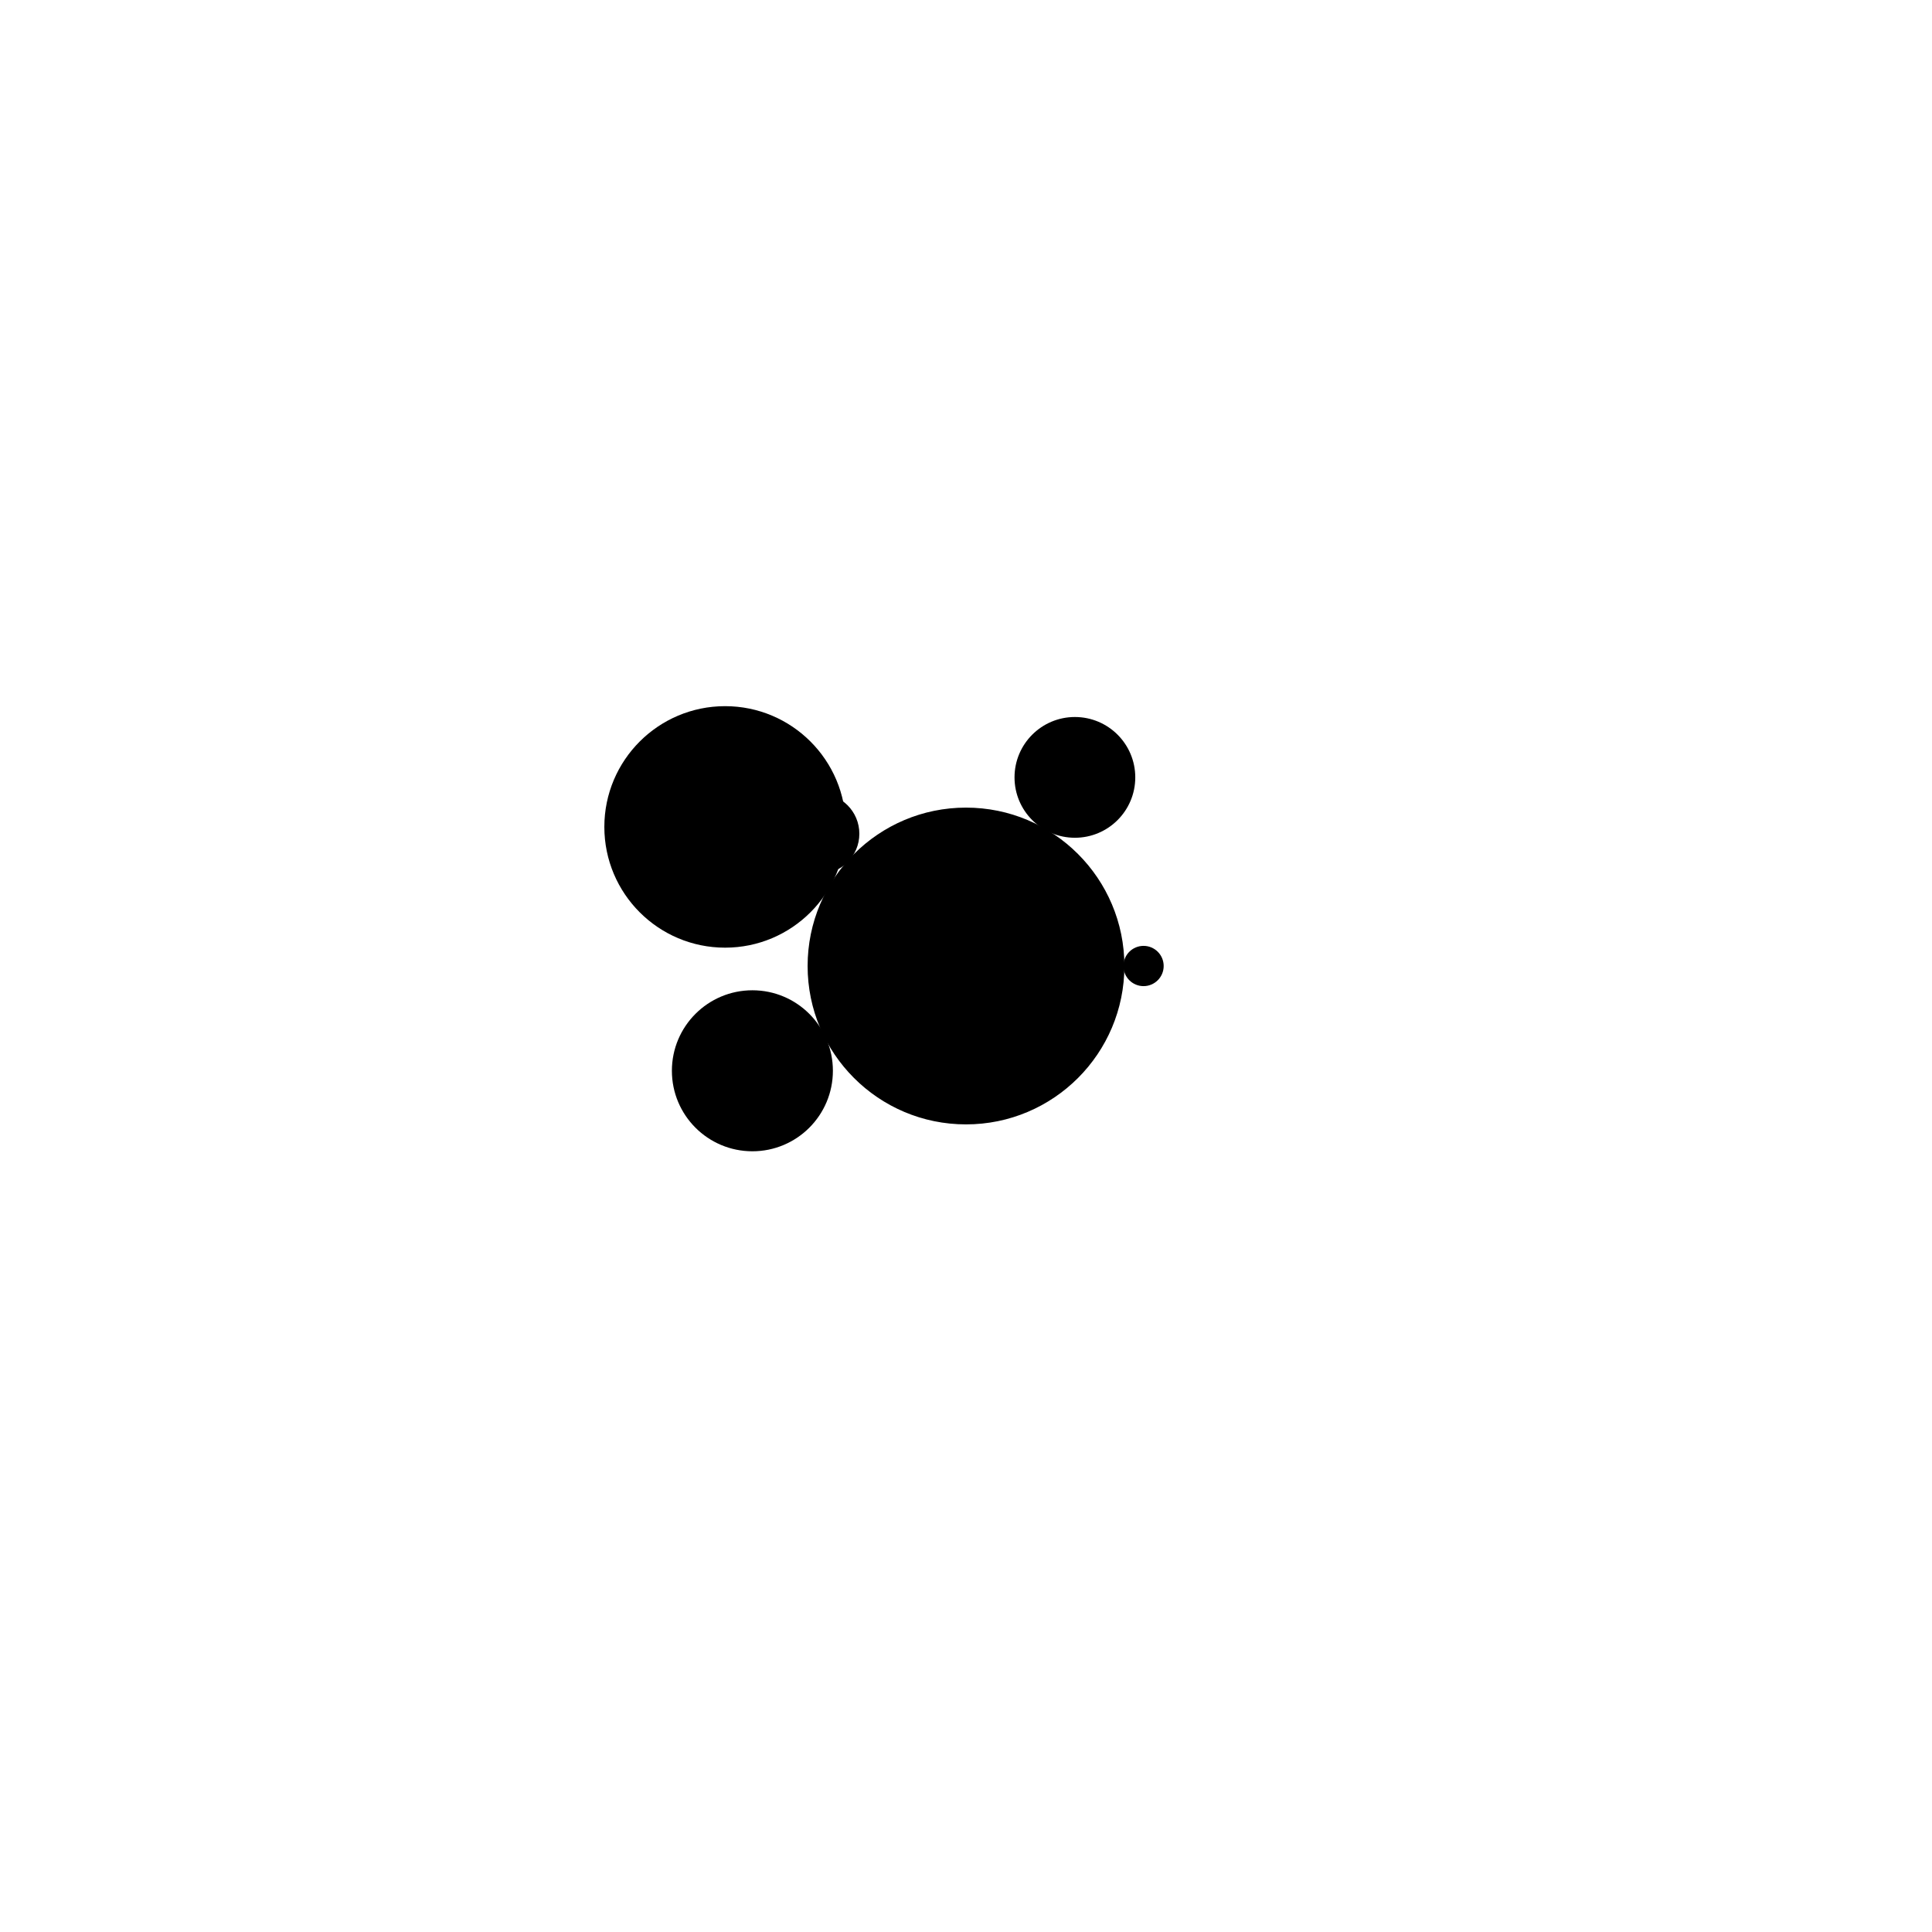 <svg width="1000" height="1000" viewBox="0 0 1000 1000" fill="none" xmlns="http://www.w3.org/2000/svg"><defs><radialGradient id="month"><stop offset="0%" stop-color="hsl(121, 48%, 84%)"/><stop offset="100%" stop-color="hsl(241, 48%, 84%)"/></radialGradient><radialGradient id="day"><stop offset="0%" stop-color="hsl(121, 48%, 72%)"/><stop offset="100%" stop-color="hsl(241, 48%, 72%)"/></radialGradient><radialGradient id="hour"><stop offset="0%" stop-color="hsl(121, 48%, 60%)"/><stop offset="100%" stop-color="hsl(241, 48%, 60%)"/></radialGradient><radialGradient id="minute"><stop offset="0%" stop-color="hsl(121, 48%, 48%)"/><stop offset="100%" stop-color="hsl(241, 48%, 48%)"/></radialGradient><radialGradient id="second"><stop offset="0%" stop-color="hsl(121, 48%, 32%)"/><stop offset="100%" stop-color="hsl(241, 48%, 32%)"/></radialGradient></defs><circle cx="500" cy="500" r="81.481" stroke="hsl(59, 48%, 24%)" stroke-width="1" fill="hsl(59, 100%, 72%)" /><circle cx="500" cy="500" r="77.778" stroke="hsl(59, 48%, 24%)" stroke-width="1" fill="hsl(59, 95%, 72%)" /><circle cx="500" cy="500" r="74.074" stroke="hsl(59, 48%, 24%)" stroke-width="1" fill="hsl(59, 91%, 72%)" /><circle cx="500" cy="500" r="70.37" stroke="hsl(59, 48%, 24%)" stroke-width="1" fill="hsl(59, 86%, 72%)" /><circle cx="500" cy="500" r="66.667" stroke="hsl(59, 48%, 24%)" stroke-width="1" fill="hsl(59, 82%, 72%)" /><circle cx="500" cy="500" r="62.963" stroke="hsl(59, 48%, 24%)" stroke-width="1" fill="hsl(59, 77%, 72%)" /><circle cx="500" cy="500" r="59.259" stroke="hsl(59, 48%, 24%)" stroke-width="1" fill="hsl(59, 73%, 72%)" /><circle cx="500" cy="500" r="55.556" stroke="hsl(59, 48%, 24%)" stroke-width="1" fill="hsl(59, 68%, 72%)" /><circle cx="500" cy="500" r="51.852" stroke="hsl(59, 48%, 24%)" stroke-width="1" fill="hsl(59, 64%, 72%)" /><circle cx="500" cy="500" r="48.148" stroke="hsl(59, 48%, 24%)" stroke-width="1" fill="hsl(59, 59%, 72%)" /><circle cx="500" cy="500" r="44.444" stroke="hsl(59, 48%, 24%)" stroke-width="1" fill="hsl(59, 55%, 72%)" /><circle cx="500" cy="500" r="40.741" stroke="hsl(59, 48%, 24%)" stroke-width="1" fill="hsl(59, 50%, 72%)" /><circle cx="500" cy="500" r="37.037" stroke="hsl(59, 48%, 24%)" stroke-width="1" fill="hsl(59, 45%, 72%)" /><circle cx="500" cy="500" r="33.333" stroke="hsl(59, 48%, 24%)" stroke-width="1" fill="hsl(59, 41%, 72%)" /><circle cx="500" cy="500" r="29.63" stroke="hsl(59, 48%, 24%)" stroke-width="1" fill="hsl(59, 36%, 72%)" /><circle cx="500" cy="500" r="25.926" stroke="hsl(59, 48%, 24%)" stroke-width="1" fill="hsl(59, 32%, 72%)" /><circle cx="500" cy="500" r="22.222" stroke="hsl(59, 48%, 24%)" stroke-width="1" fill="hsl(59, 27%, 72%)" /><circle cx="500" cy="500" r="18.519" stroke="hsl(59, 48%, 24%)" stroke-width="1" fill="hsl(59, 23%, 72%)" /><circle cx="500" cy="500" r="14.815" stroke="hsl(59, 48%, 24%)" stroke-width="1" fill="hsl(59, 18%, 72%)" /><circle cx="500" cy="500" r="11.111" stroke="hsl(59, 48%, 24%)" stroke-width="1" fill="hsl(59, 14%, 72%)" /><circle cx="500" cy="500" r="7.407" stroke="hsl(59, 48%, 24%)" stroke-width="1" fill="hsl(59, 9%, 72%)" /><circle cx="500" cy="500" r="3.704" stroke="hsl(59, 48%, 24%)" stroke-width="1" fill="hsl(59, 5%, 72%)" /><circle cx="375.308" cy="428.009" r="62.5" fill="url(#month)"/><circle cx="389.437" cy="554.234" r="41.667" fill="url(#day)"/><circle cx="556.366" cy="402.372" r="31.25" fill="url(#hour)"/><circle cx="423.965" cy="431.538" r="20.833" fill="url(#minute)"/><circle cx="591.898" cy="500" r="10.417" fill="url(#second)"/></svg>